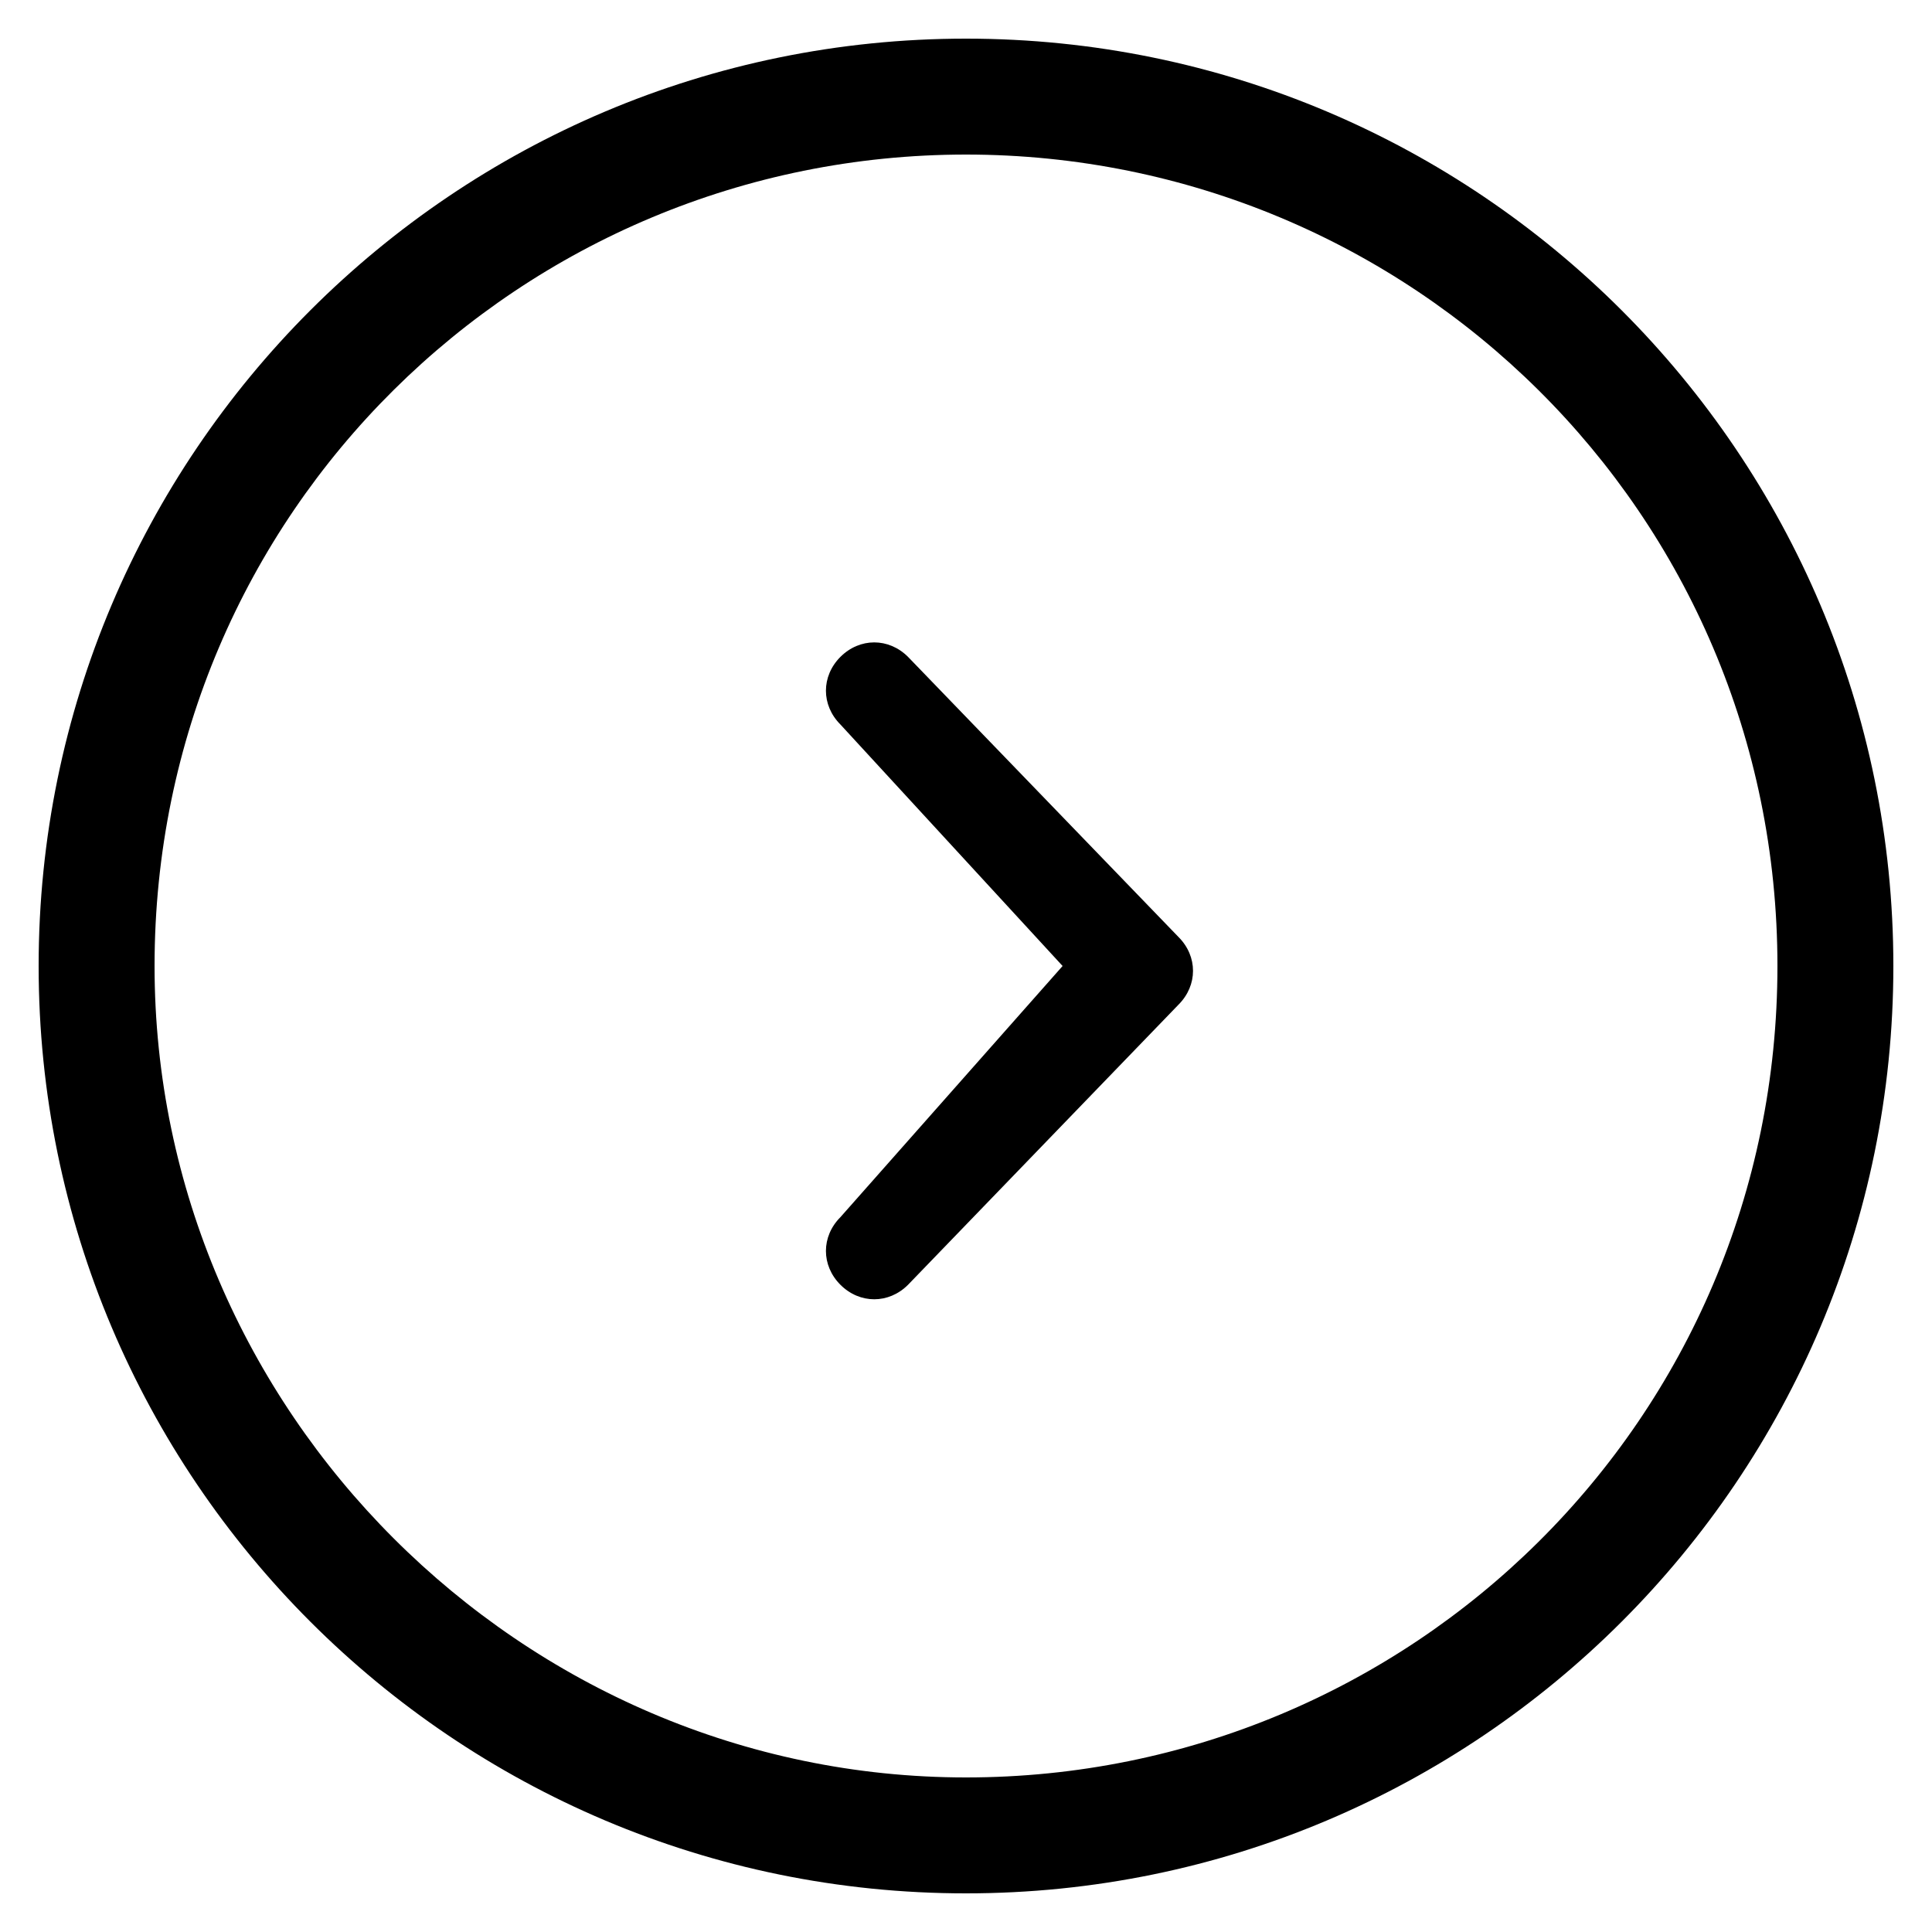 <svg version="1.1" xmlns="http://www.w3.org/2000/svg" xmlns:xlink="http://www.w3.org/1999/xlink"
	 x="0px" y="0px" viewBox="0 0 20 20" style="enable-background:new 0 0 20 20;" xml:space="preserve">
<path d="M11,10L8.7,7.5C8.5,7.3,8.5,7,8.7,6.8c0.2-0.2,0.5-0.2,0.7,0l2.8,2.9c0.2,0.2,0.2,0.5,0,0.7l-2.8,2.9
	c-0.2,0.2-0.5,0.2-0.7,0c-0.2-0.2-0.2-0.5,0-0.7L11,10z M10,0.4c5.3,0,9.6,4.3,9.6,9.6c0,5.3-4.3,9.6-9.6,9.6S0.4,15.3,0.4,10
	C0.4,4.7,4.7,0.4,10,0.4z M10,18.4c4.6,0,8.4-3.7,8.4-8.4S14.6,1.6,10,1.6c-4.6,0-8.4,3.7-8.4,8.4C1.6,14.6,5.4,18.4,10,18.4z"/>
</svg>
